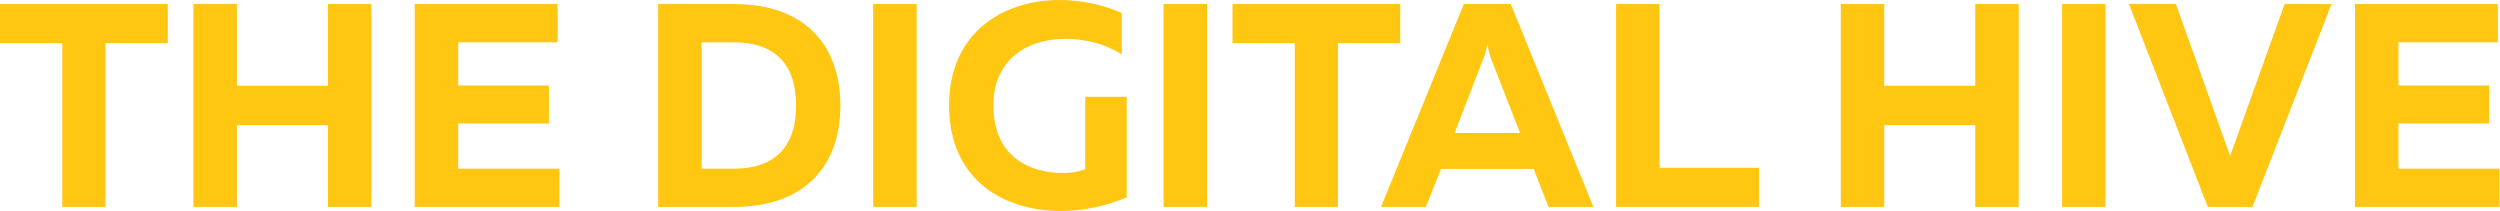 <svg width="237" height="20" viewBox="0 0 237 20" fill="none" xmlns="http://www.w3.org/2000/svg">
<path d="M236.798 0.385V4.011H227.375V8.104H235.974V11.703H227.375V15.989H236.963V19.615H223.254V0.385H236.798Z" fill="#FFC712"/>
<path d="M209.3 19.615L201.827 0.385H206.278L211.415 14.78L216.58 0.385H221.031L213.531 19.615H209.3Z" fill="#FFC712"/>
<path d="M199.607 0.385V19.615H195.487V0.385H199.607Z" fill="#FFC712"/>
<path d="M191.375 0.385V19.615H187.254V11.868H178.627V19.615H174.507V0.385H178.627V8.132H187.254V0.385H191.375Z" fill="#FFC712"/>
<path d="M157.326 0.385V15.907H166.749V19.615H153.205V0.385H157.326Z" fill="#FFC712"/>
<path d="M130.917 19.615L138.774 0.385H143.225L151.055 19.615H146.796L145.395 16.017H136.604L135.176 19.615H130.917ZM137.895 12.61H144.104L141.412 5.714C141.274 5.33 141.137 4.945 141 4.203C140.862 4.945 140.725 5.33 140.56 5.714L137.895 12.61Z" fill="#FFC712"/>
<path d="M132.745 0.385V4.093H126.839V19.615H122.745V4.093H116.839V0.385H132.745Z" fill="#FFC712"/>
<path d="M114.427 0.385V19.615H110.306V0.385H114.427Z" fill="#FFC712"/>
<path d="M89.972 10C89.972 3.022 95.164 0 100.439 0C102.499 0 104.56 0.44 106.345 1.236V5.165C104.889 4.203 102.939 3.681 100.988 3.681C97.554 3.681 94.175 5.495 94.175 10C94.175 15.11 97.939 16.401 100.769 16.401C101.593 16.401 102.307 16.264 102.884 16.044V9.176H106.813V18.709C104.889 19.533 102.692 20 100.549 20C95.164 20 89.972 17.06 89.972 10Z" fill="#FFC712"/>
<path d="M86.9 0.385V19.615H82.779V0.385H86.9Z" fill="#FFC712"/>
<path d="M69.588 0.385C76.428 0.385 79.67 4.423 79.67 10C79.67 15.577 76.428 19.615 69.588 19.615H62.39V0.385H69.588ZM75.467 10C75.467 6.044 73.406 4.011 69.588 4.011H66.511V15.989H69.588C73.406 15.989 75.467 13.956 75.467 10Z" fill="#FFC712"/>
<path d="M52.861 0.385V4.011H43.438V8.104H52.037V11.703H43.438V15.989H53.026V19.615H39.317V0.385H52.861Z" fill="#FFC712"/>
<path d="M35.205 0.385V19.615H31.084V11.868H22.458V19.615H18.337V0.385H22.458V8.132H31.084V0.385H35.205Z" fill="#FFC712"/>
<path d="M15.907 0.385V4.093H10V19.615H5.907V4.093H0V0.385H15.907Z" fill="#FFC712"/>
</svg>
